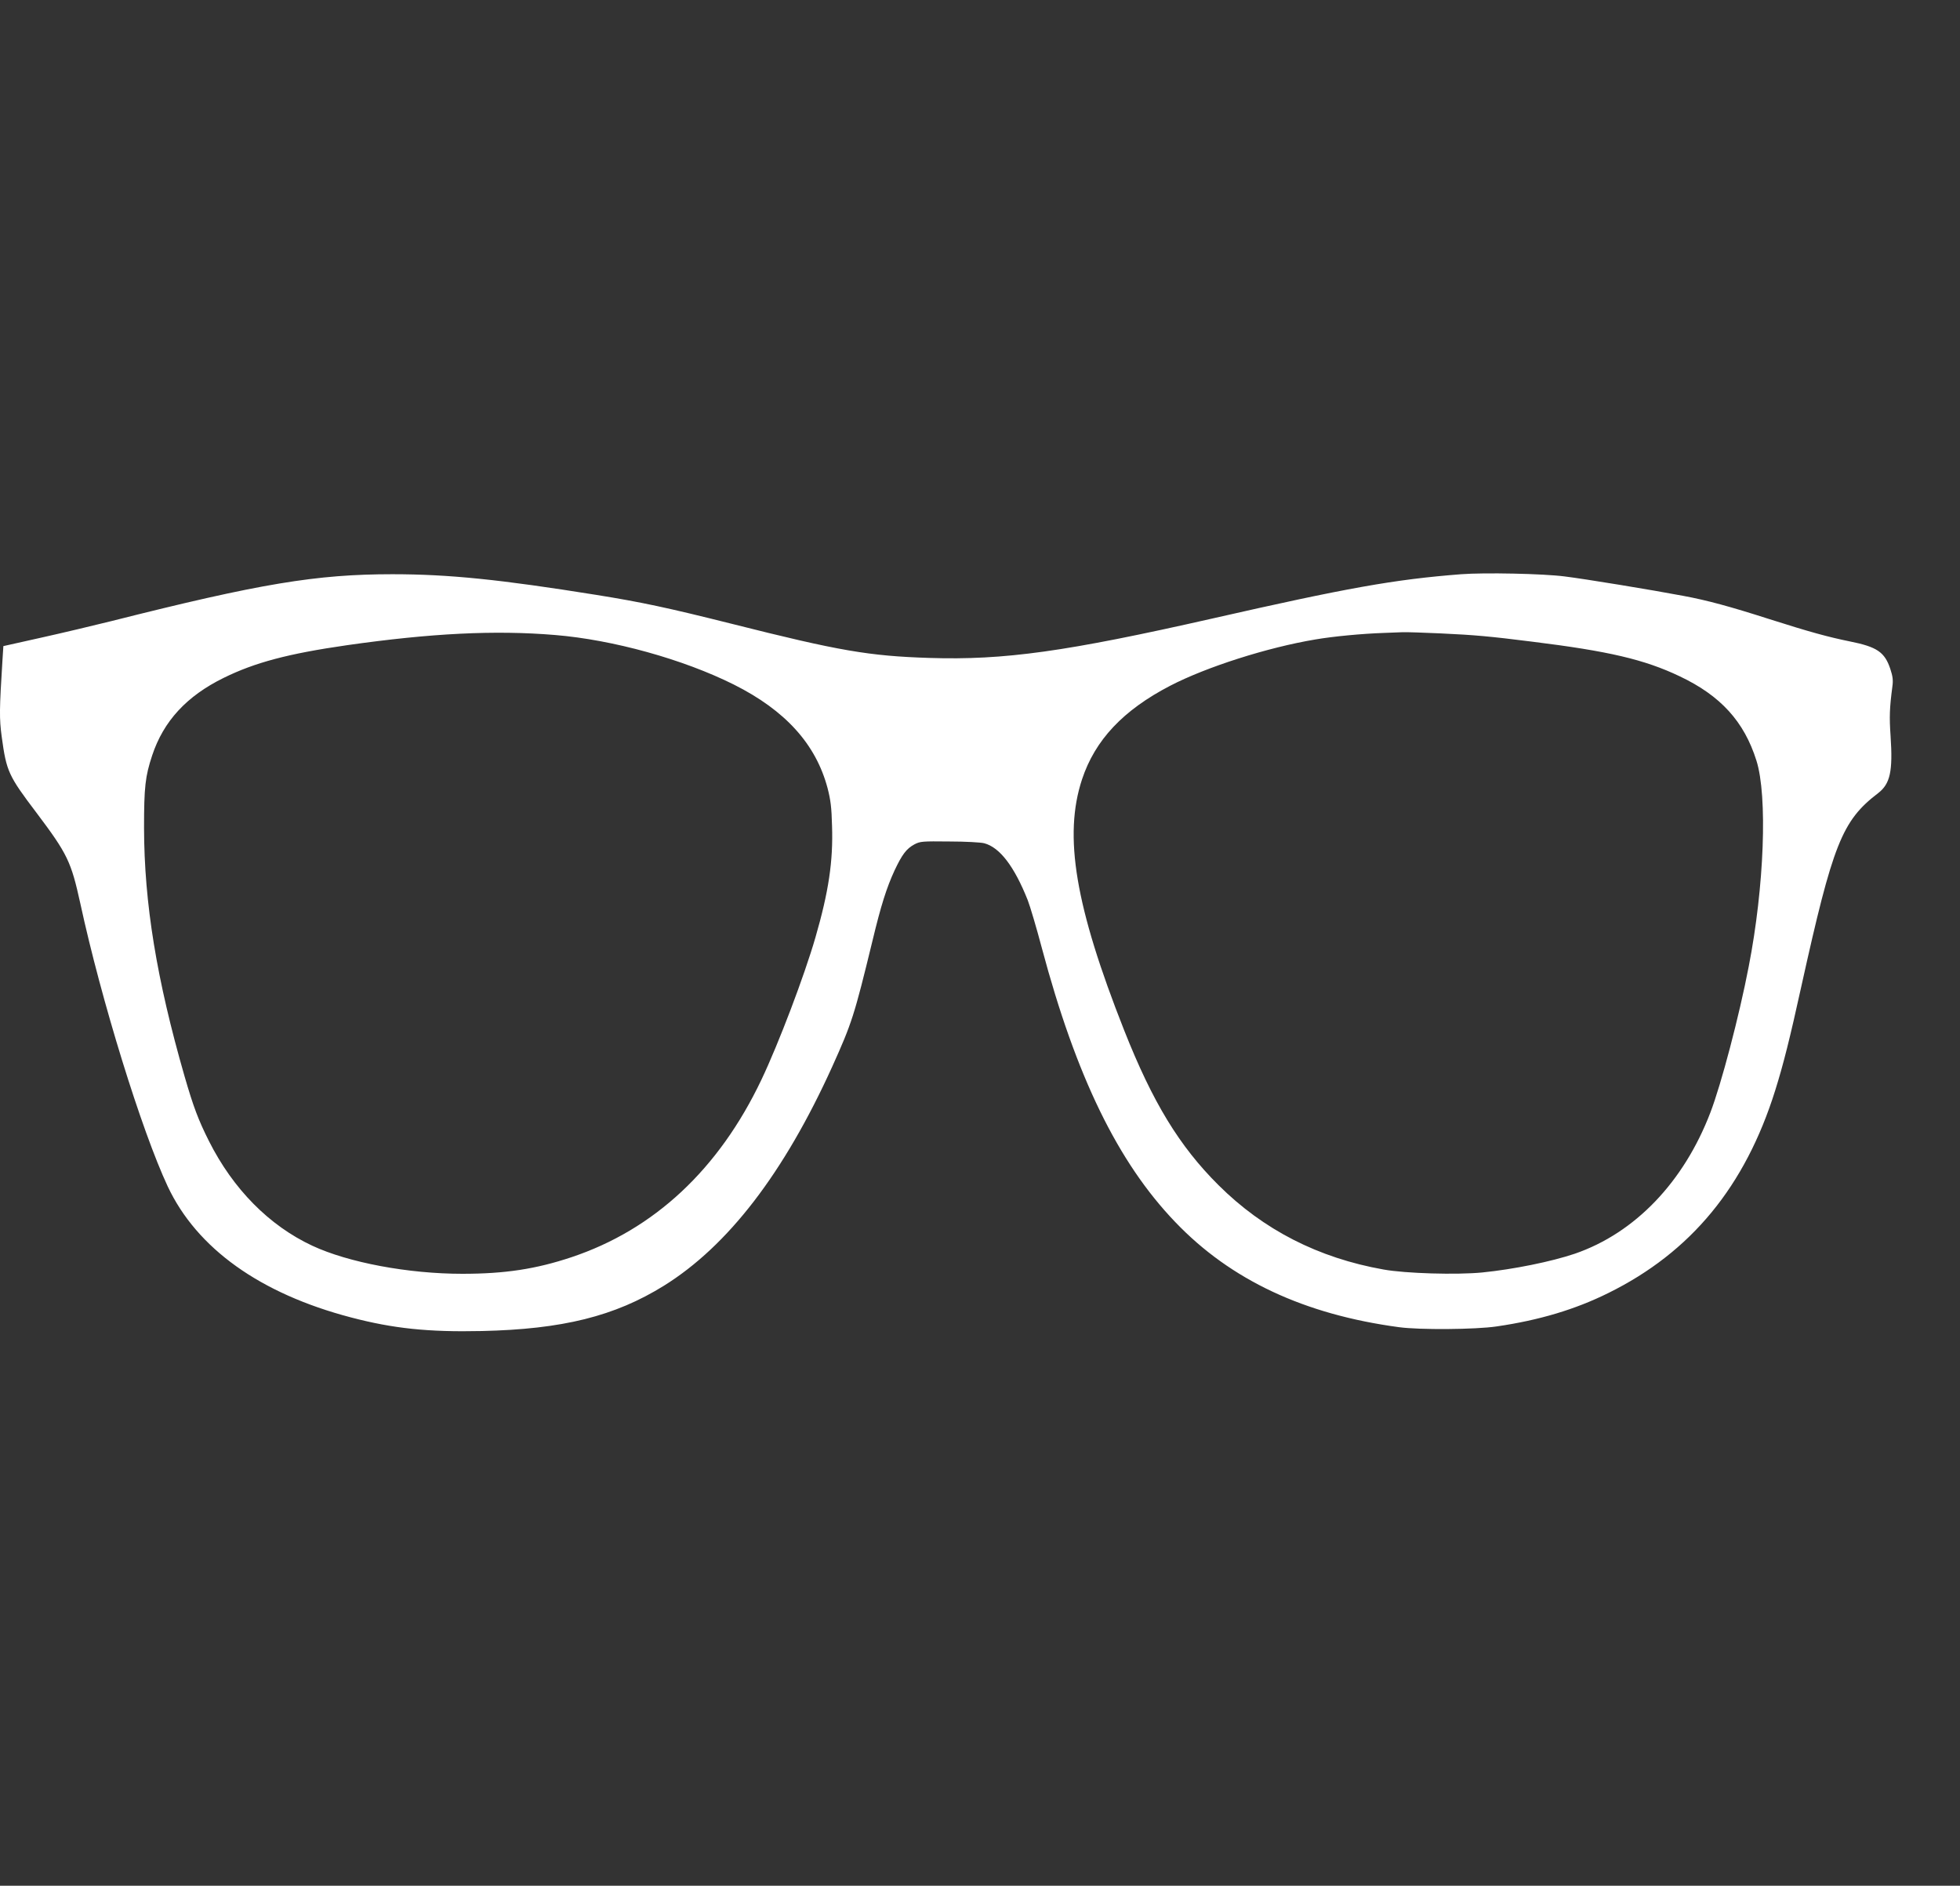 <?xml version="1.0" encoding="UTF-8" standalone="no"?> <svg xmlns="http://www.w3.org/2000/svg" xmlns:xlink="http://www.w3.org/1999/xlink" xmlns:serif="http://www.serif.com/" width="100%" height="100%" viewBox="0 0 53 51" version="1.1" xml:space="preserve" style="fill-rule:evenodd;clip-rule:evenodd;stroke-linejoin:round;stroke-miterlimit:2;"><rect x="0" y="0" width="53" height="51" fill="#333333" stroke="none"/> <g transform="matrix(0.004,4.77237e-20,-4.77237e-20,-0.004,-0.009,38.57)"> <path d="M9880,5760C9428,5725 9106,5667 8200,5461C7207,5236 6792,5178 6285,5194C5878,5207 5677,5241 4948,5425C4509,5535 4339,5571 4035,5620C3386,5724 3038,5760 2655,5760C2141,5760 1761,5697 755,5443C634,5413 420,5362 280,5331L25,5274L19,5180C-2,4845 -3,4786 14,4660C46,4426 59,4398 249,4147C459,3868 483,3817 545,3535C687,2879 960,1997 1136,1621C1333,1202 1760,896 2375,735C2660,660 2898,635 3258,643C3805,655 4158,743 4490,949C4924,1219 5302,1711 5628,2430C5761,2725 5777,2774 5900,3280C5958,3522 5996,3641 6050,3758C6101,3866 6130,3904 6183,3933C6223,3954 6236,3955 6420,3953C6528,3953 6634,3947 6656,3941C6761,3913 6859,3785 6950,3556C6966,3515 7009,3370 7045,3234C7277,2364 7559,1784 7948,1379C8322,988 8819,755 9460,669C9599,650 9977,653 10119,674C10408,716 10651,789 10875,900C11434,1176 11800,1621 12003,2270C12058,2445 12103,2624 12180,2975C12393,3937 12454,4093 12699,4280C12780,4343 12799,4426 12783,4665C12774,4795 12776,4855 12795,5000C12801,5043 12798,5069 12781,5120C12743,5234 12691,5269 12506,5306C12363,5335 12235,5370 11965,5456C11697,5542 11542,5584 11380,5614C11169,5654 10718,5728 10580,5745C10435,5764 10035,5772 9880,5760ZM3755,5349C4145,5317 4621,5185 4963,5014C5312,4839 5518,4611 5597,4313C5617,4235 5624,4184 5627,4058C5635,3819 5604,3613 5515,3305C5440,3045 5266,2587 5150,2343C4862,1737 4425,1329 3865,1142C3625,1062 3416,1030 3128,1030C2762,1030 2357,1106 2113,1220C1822,1356 1578,1603 1415,1927C1343,2070 1309,2161 1250,2365C1061,3021 977,3536 976,4045C976,4321 984,4393 1031,4535C1108,4767 1264,4936 1514,5059C1725,5163 1951,5223 2347,5280C2915,5361 3348,5383 3755,5349ZM9740,5360C9975,5349 10074,5340 10360,5304C10876,5240 11118,5184 11357,5070C11634,4939 11793,4764 11876,4500C11952,4261 11929,3646 11824,3108C11760,2774 11638,2311 11565,2121C11385,1650 11055,1306 10649,1166C10489,1112 10233,1060 10023,1039C9850,1022 9504,1032 9355,1059C8915,1137 8543,1327 8239,1630C7975,1893 7795,2188 7602,2676C7271,3513 7191,3991 7317,4373C7405,4639 7595,4841 7913,5006C8158,5133 8571,5265 8895,5319C9017,5340 9211,5358 9355,5363C9399,5365 9458,5367 9485,5368C9513,5369 9627,5365 9740,5360Z" style="fill:white;fill-rule:nonzero;"></path> </g> </svg> 